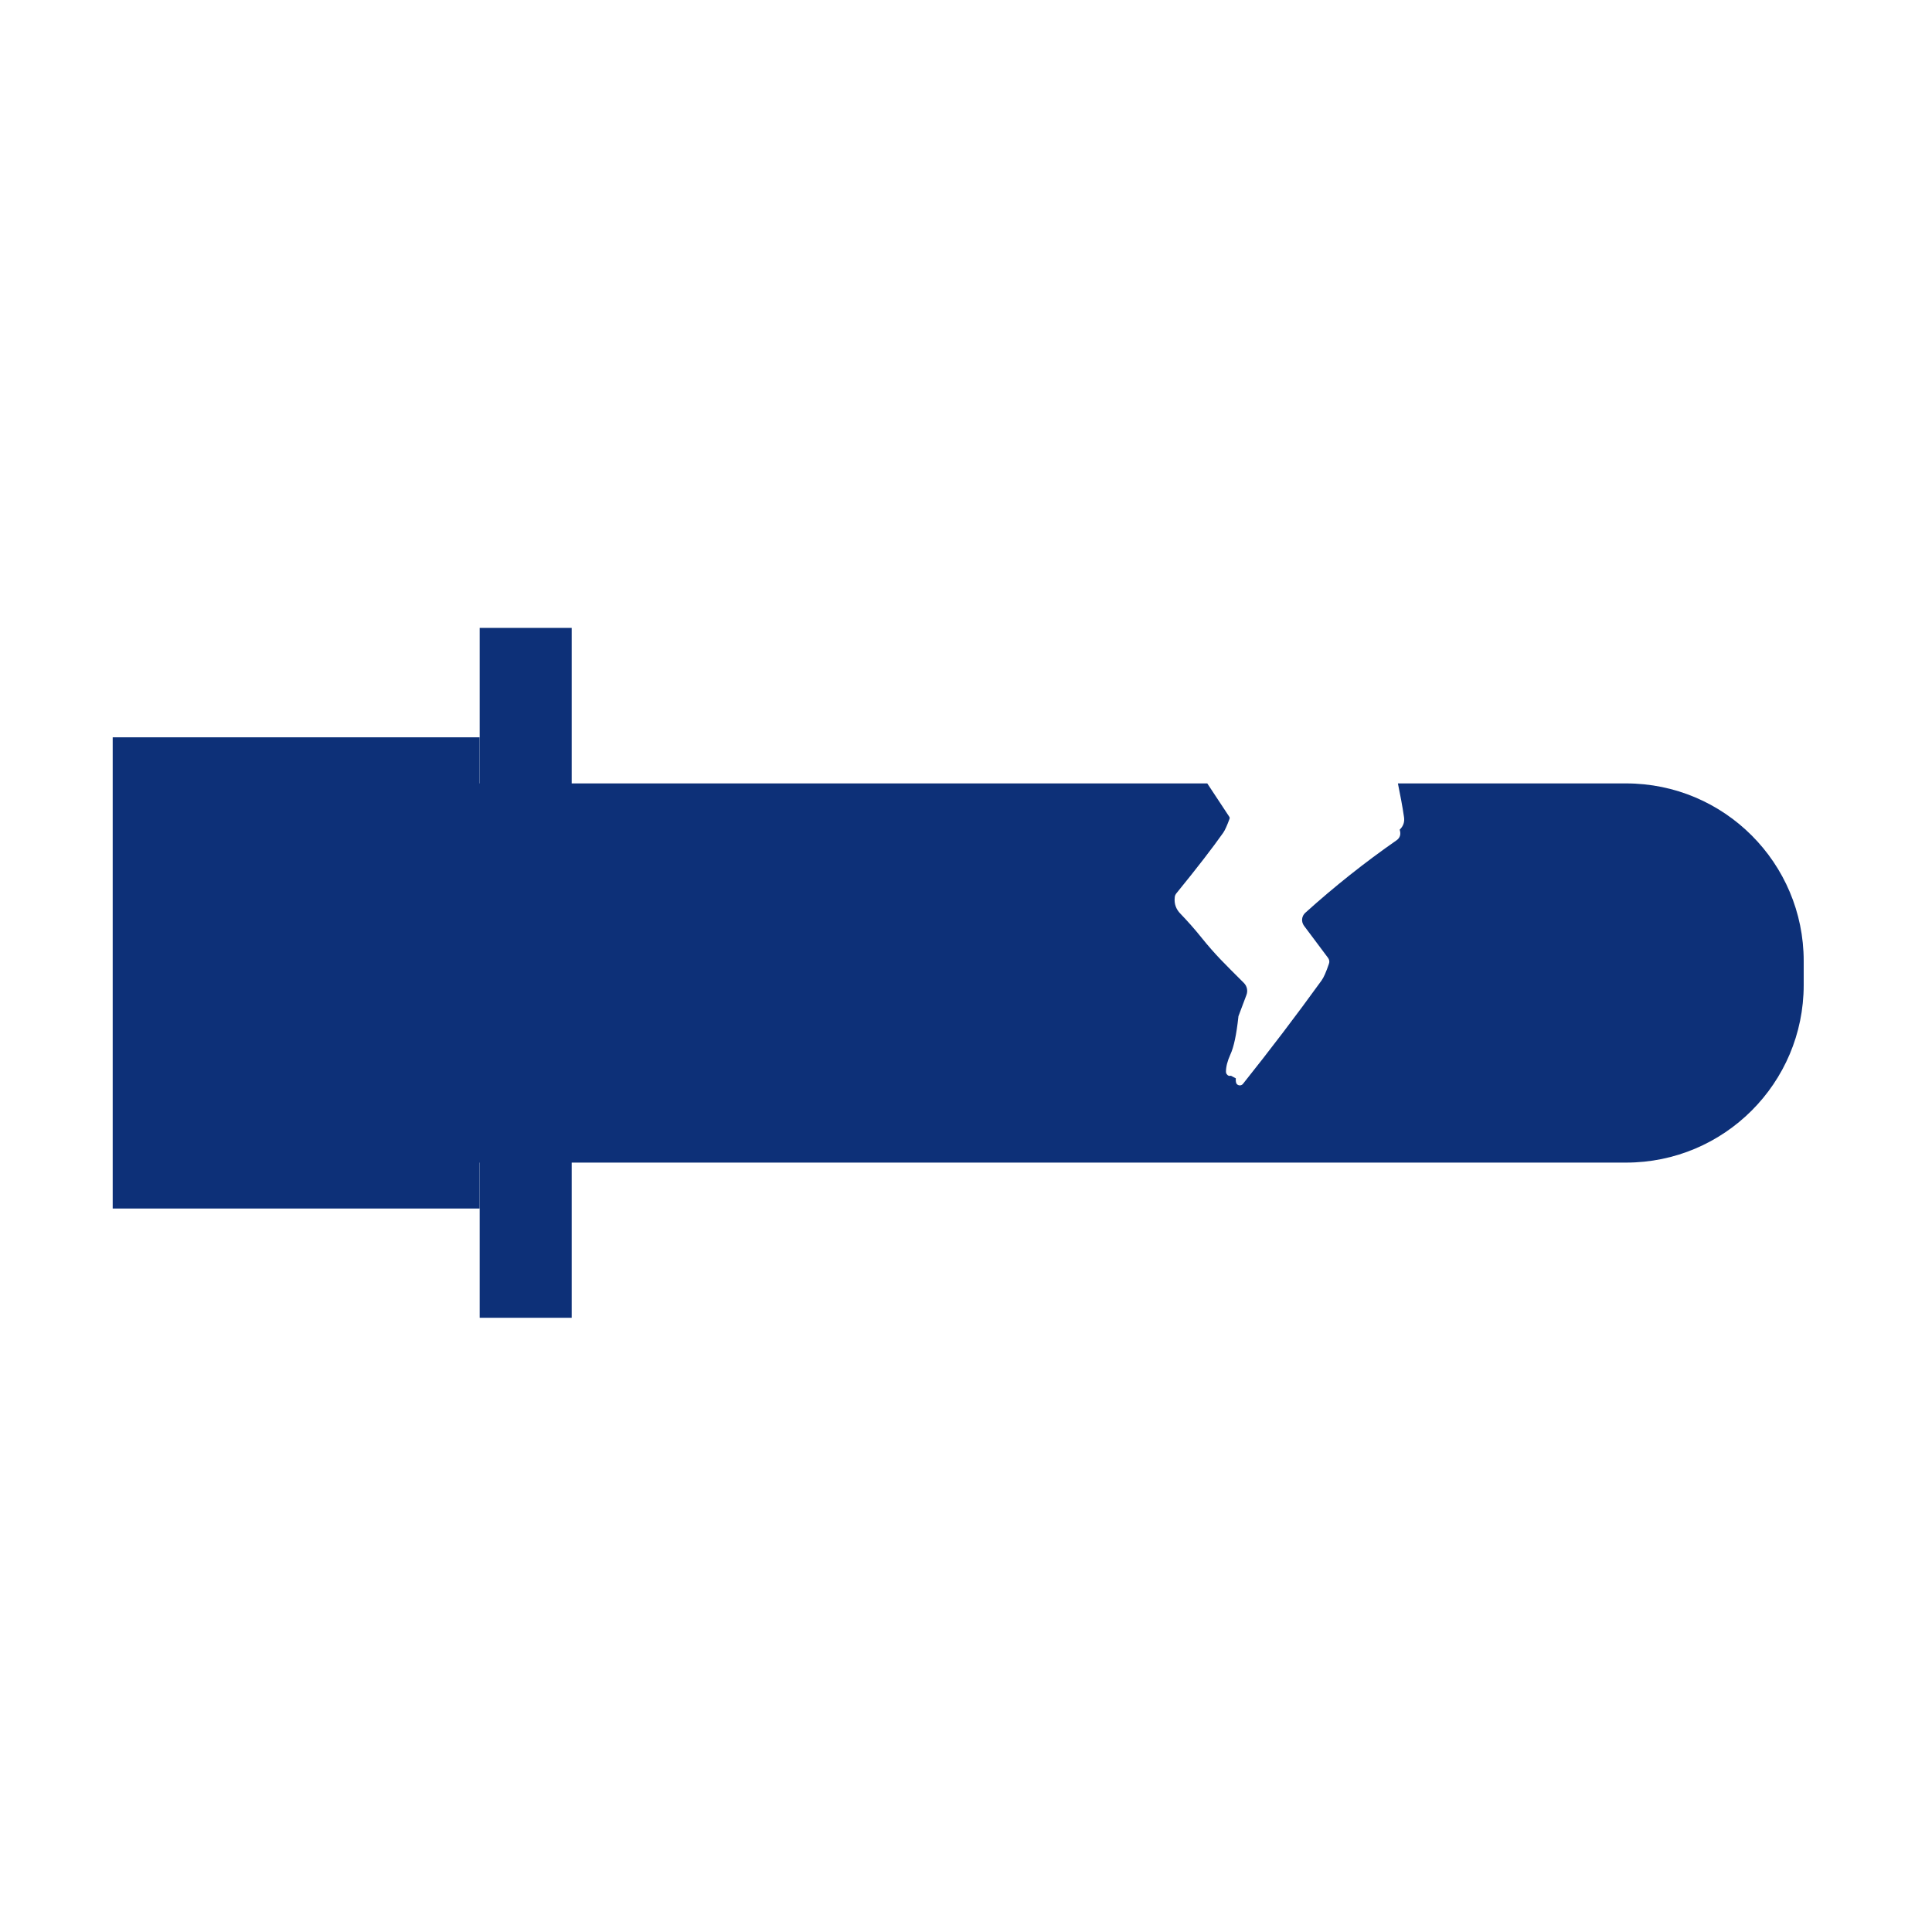 <svg width="120" height="120" viewBox="0 0 120 120" fill="none" xmlns="http://www.w3.org/2000/svg">
<path d="M29.791 45.796H7V75.064H29.791V45.796Z" fill="#0D3078"/>
<path d="M35.508 39H29.793V81.85H35.508V39Z" fill="#0D3078"/>
<path d="M100.99 48.659H86.827C86.967 49.36 87.107 50.06 87.207 50.761C87.248 51.051 87.168 51.312 86.937 51.532C87.027 51.822 86.957 52.032 86.757 52.182C84.785 53.554 82.893 55.055 81.072 56.697C80.841 56.907 80.811 57.247 80.992 57.497L82.483 59.489C82.563 59.599 82.593 59.73 82.543 59.86C82.373 60.36 82.223 60.71 82.083 60.901C80.491 63.103 78.86 65.245 77.198 67.327C77.098 67.447 76.908 67.447 76.808 67.317C76.768 67.257 76.748 67.146 76.758 66.976L76.457 66.816C76.347 66.846 76.257 66.816 76.187 66.706C76.157 66.666 76.147 66.616 76.147 66.566C76.147 66.256 76.237 65.905 76.417 65.505C76.638 65.034 76.798 64.254 76.918 63.163C76.918 63.143 76.918 63.123 76.928 63.103L77.418 61.801C77.518 61.541 77.458 61.251 77.258 61.051C76.067 59.86 75.507 59.329 74.636 58.248C74.195 57.698 73.755 57.207 73.324 56.757C73.044 56.477 72.924 56.136 72.964 55.756C72.964 55.646 73.014 55.546 73.084 55.465C74.365 53.894 75.326 52.643 75.977 51.722C76.087 51.562 76.217 51.272 76.367 50.861C76.387 50.811 76.377 50.761 76.347 50.721L74.986 48.659H28.292C22.206 48.659 17.262 53.594 17.262 59.69V61.181C17.262 67.266 22.196 72.211 28.292 72.211H101C107.086 72.211 112.031 67.277 112.031 61.181V59.69C112.031 53.604 107.096 48.659 101 48.659H100.99Z" fill="#0D3078"/>
</svg>
